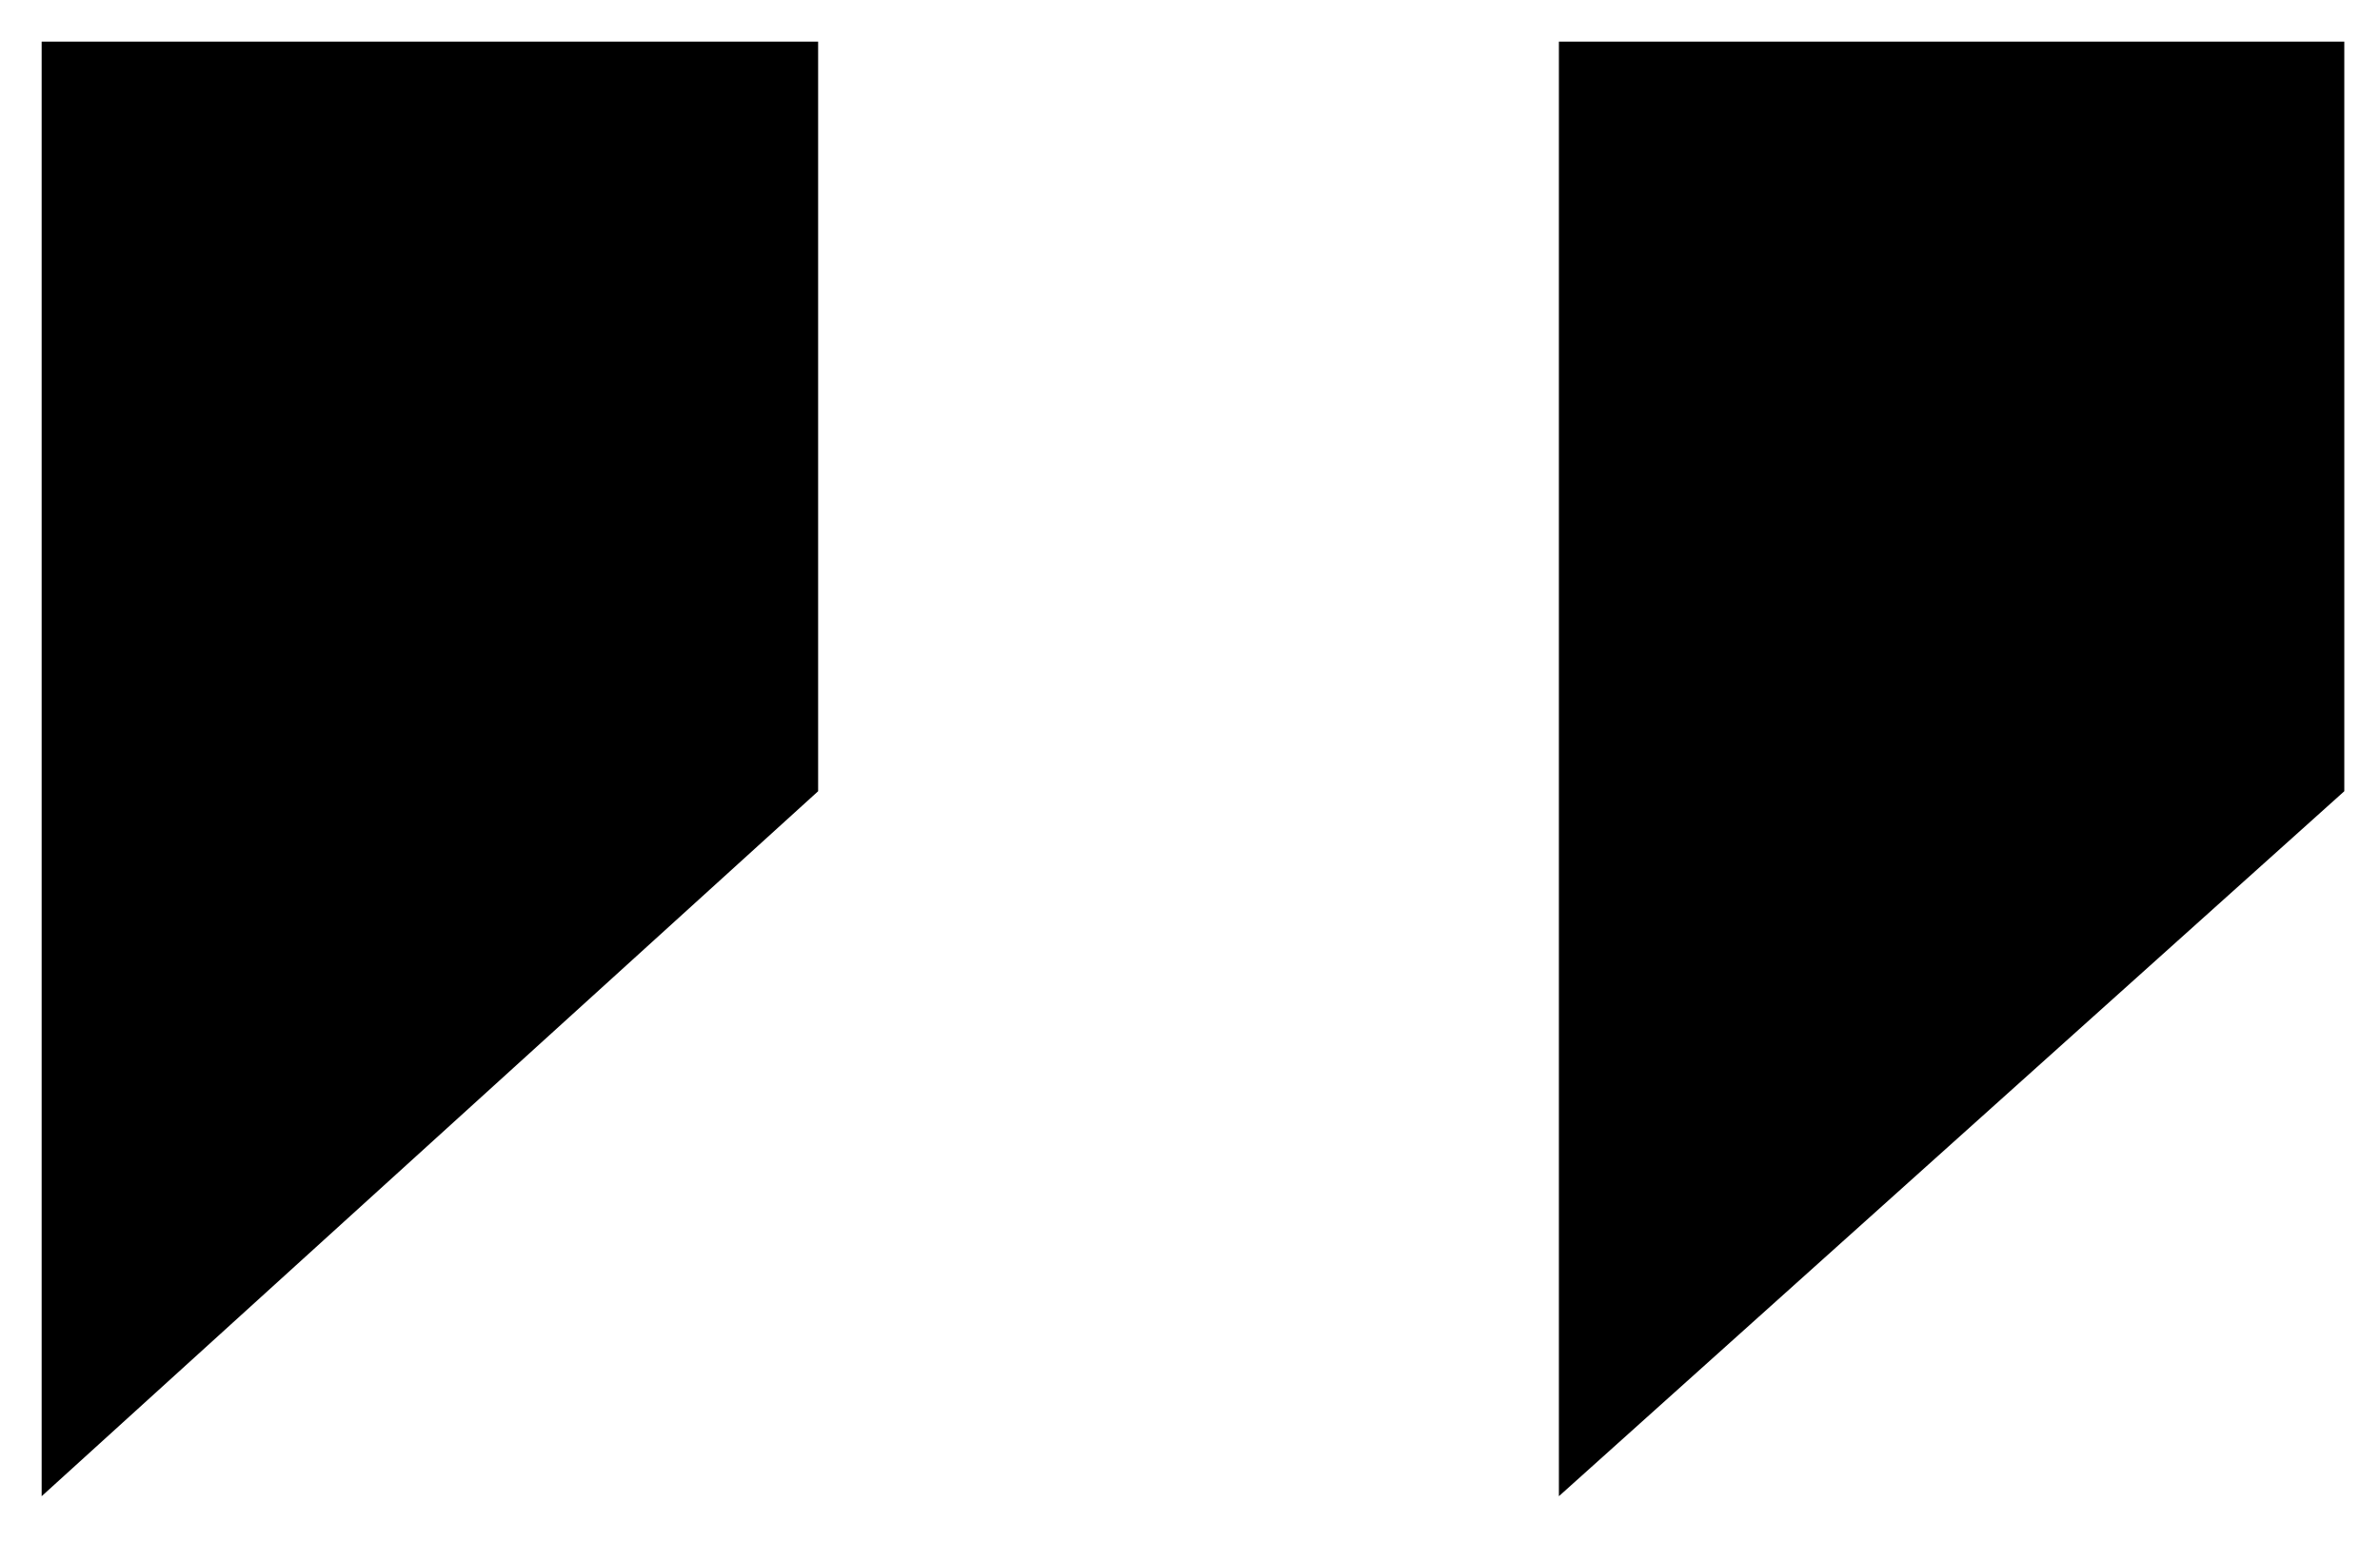 <svg width="32" height="21" viewBox="0 0 32 21" fill="none" xmlns="http://www.w3.org/2000/svg">
<path d="M31.52 10.64L20.96 20.12V0.56H31.52V10.64ZM11 10.64L0.56 20.12V0.56H11V10.64Z" fill="black"/>
</svg>
